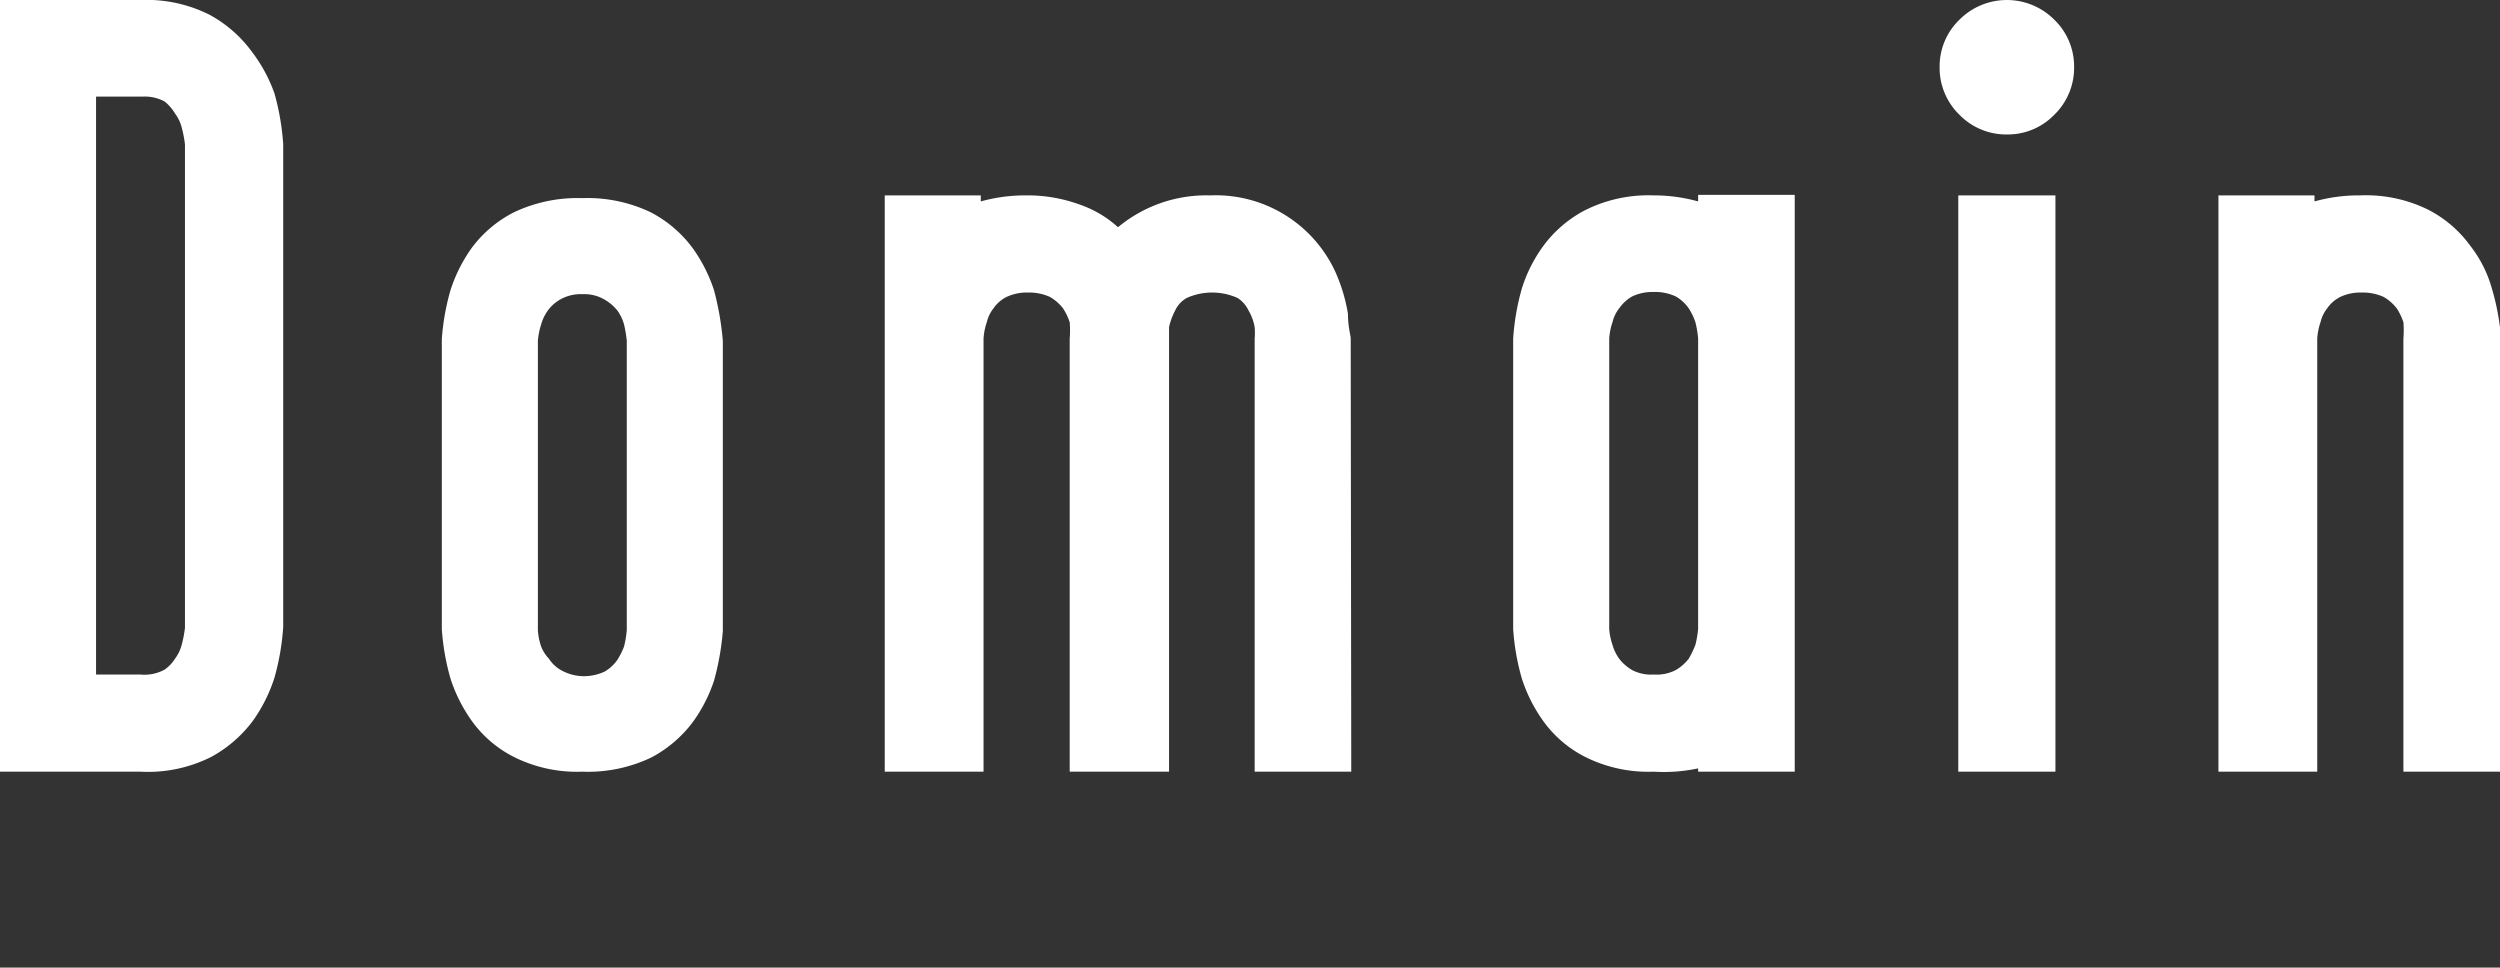 <svg xmlns="http://www.w3.org/2000/svg" viewBox="0 0 45.55 17.63">
   <rect x="0" y="0" width="45.55" height="17.63" fill="#333333" stroke="none"/>
   <defs>
      <style>
			.cls-1{fill:#ffffff;}
		</style>
   </defs>
   <g id="レイヤー_2" data-name="レイヤー 2">
      <g id="layout">
         <path class="cls-1" d="M2.56,14.06H0V0H2.56A2.56,2.56,0,0,1,3.82.27a2.34,2.34,0,0,1,.76.66A2.8,2.8,0,0,1,5,1.7a4.47,4.47,0,0,1,.16.93v8.79a4.47,4.47,0,0,1-.16.93,2.85,2.85,0,0,1-.39.78,2.34,2.34,0,0,1-.76.66A2.56,2.56,0,0,1,2.56,14.06Zm0-1.77A.76.76,0,0,0,3,12.2.69.69,0,0,0,3.19,12a.72.72,0,0,0,.12-.25,2.14,2.14,0,0,0,.06-.31V2.63a2.14,2.14,0,0,0-.06-.31.72.72,0,0,0-.12-.25A.81.81,0,0,0,3,1.85a.76.76,0,0,0-.4-.09H1.75V12.29Z"/>
         <path class="cls-1" d="M10.61,14.06a2.57,2.57,0,0,1-1.25-.27,2.12,2.12,0,0,1-.76-.65,2.8,2.8,0,0,1-.39-.77,4.27,4.27,0,0,1-.16-.91V6.18a4.28,4.28,0,0,1,.16-.9,2.8,2.8,0,0,1,.39-.77,2.2,2.2,0,0,1,.76-.64,2.7,2.7,0,0,1,1.25-.26,2.67,2.67,0,0,1,1.25.26,2.23,2.23,0,0,1,.76.65,2.8,2.8,0,0,1,.39.77,5.29,5.29,0,0,1,.16.92V11.5a4.88,4.88,0,0,1-.16.9,2.75,2.75,0,0,1-.39.76,2.27,2.27,0,0,1-.75.64A2.68,2.68,0,0,1,10.61,14.06Zm0-1.74a.92.92,0,0,0,.4-.08.73.73,0,0,0,.24-.22,1.34,1.34,0,0,0,.12-.24,1.86,1.86,0,0,0,.05-.3V6.21a2.34,2.34,0,0,0-.05-.3.81.81,0,0,0-.12-.25A.83.83,0,0,0,11,5.45a.73.73,0,0,0-.39-.09.75.75,0,0,0-.39.09.71.71,0,0,0-.24.21.81.81,0,0,0-.12.25,1.33,1.33,0,0,0-.06.3v5.27a1.13,1.13,0,0,0,.06.3A.68.68,0,0,0,10,12a.64.64,0,0,0,.24.22A.87.87,0,0,0,10.61,12.32Z"/>
         <path class="cls-1" d="M24.62,14.06H22.86V6.17a1.26,1.26,0,0,0,0-.21.91.91,0,0,0-.11-.3.55.55,0,0,0-.2-.23,1.13,1.13,0,0,0-.93,0,.51.51,0,0,0-.21.23,1.21,1.21,0,0,0-.11.3c0,.1,0,.17,0,.21v7.89H19.49V6.17a1.86,1.86,0,0,0,0-.3,1.15,1.15,0,0,0-.12-.25.83.83,0,0,0-.24-.21.92.92,0,0,0-.4-.08.87.87,0,0,0-.39.08.63.63,0,0,0-.24.21.64.64,0,0,0-.12.25,1.13,1.13,0,0,0-.06.3v7.89H16.12V3.56h1.75v.11a3,3,0,0,1,.81-.11,2.77,2.77,0,0,1,1,.17,2,2,0,0,1,.69.41,2.52,2.52,0,0,1,1.68-.58,2.4,2.4,0,0,1,2.26,1.35,3.07,3.07,0,0,1,.25.81c0,.24.05.39.05.45Z"/>
         <path class="cls-1" d="M30.13,14.06a2.57,2.57,0,0,1-1.25-.27,2.12,2.12,0,0,1-.76-.65,2.8,2.8,0,0,1-.39-.77,4.27,4.27,0,0,1-.16-.91V6.17a4.37,4.37,0,0,1,.16-.92,2.66,2.66,0,0,1,.39-.77,2.22,2.22,0,0,1,.76-.65,2.57,2.57,0,0,1,1.25-.27,3,3,0,0,1,.81.11V3.55H32.7V14.06H30.94V14A3,3,0,0,1,30.13,14.06Zm0-1.77a.77.77,0,0,0,.4-.08.83.83,0,0,0,.24-.21,1.87,1.87,0,0,0,.12-.25,1.92,1.92,0,0,0,.05-.29V6.17a1.86,1.86,0,0,0-.05-.3,1.15,1.15,0,0,0-.12-.25.73.73,0,0,0-.24-.22.89.89,0,0,0-.4-.08.87.87,0,0,0-.39.08.73.73,0,0,0-.24.22.64.64,0,0,0-.12.25,1.13,1.13,0,0,0-.06.3v5.29a1.14,1.14,0,0,0,.06.29.81.81,0,0,0,.12.25.83.83,0,0,0,.24.21A.75.75,0,0,0,30.13,12.29Z"/>
         <path class="cls-1" d="M36.57,2.45a1.19,1.19,0,0,1-.87-.36,1.19,1.19,0,0,1-.36-.87A1.18,1.18,0,0,1,35.7.36a1.22,1.22,0,0,1,1.73,0,1.18,1.18,0,0,1,.36.86,1.19,1.19,0,0,1-.36.87A1.18,1.18,0,0,1,36.57,2.45Zm.88,11.61H35.68V3.56h1.77Z"/>
         <path class="cls-1" d="M45.55,14.06H43.79V6.17a1.86,1.86,0,0,0,0-.3,1.15,1.15,0,0,0-.12-.25.83.83,0,0,0-.24-.21.92.92,0,0,0-.4-.08.87.87,0,0,0-.39.08.63.63,0,0,0-.24.21.64.64,0,0,0-.12.25,1.13,1.13,0,0,0-.06.3v7.89H40.42V3.56h1.75v.11A3,3,0,0,1,43,3.56a2.56,2.56,0,0,1,1.26.27,2.18,2.18,0,0,1,.75.65,2.24,2.24,0,0,1,.39.77,4.32,4.32,0,0,1,.17.92Z"/>
      </g>
   </g>
</svg>
